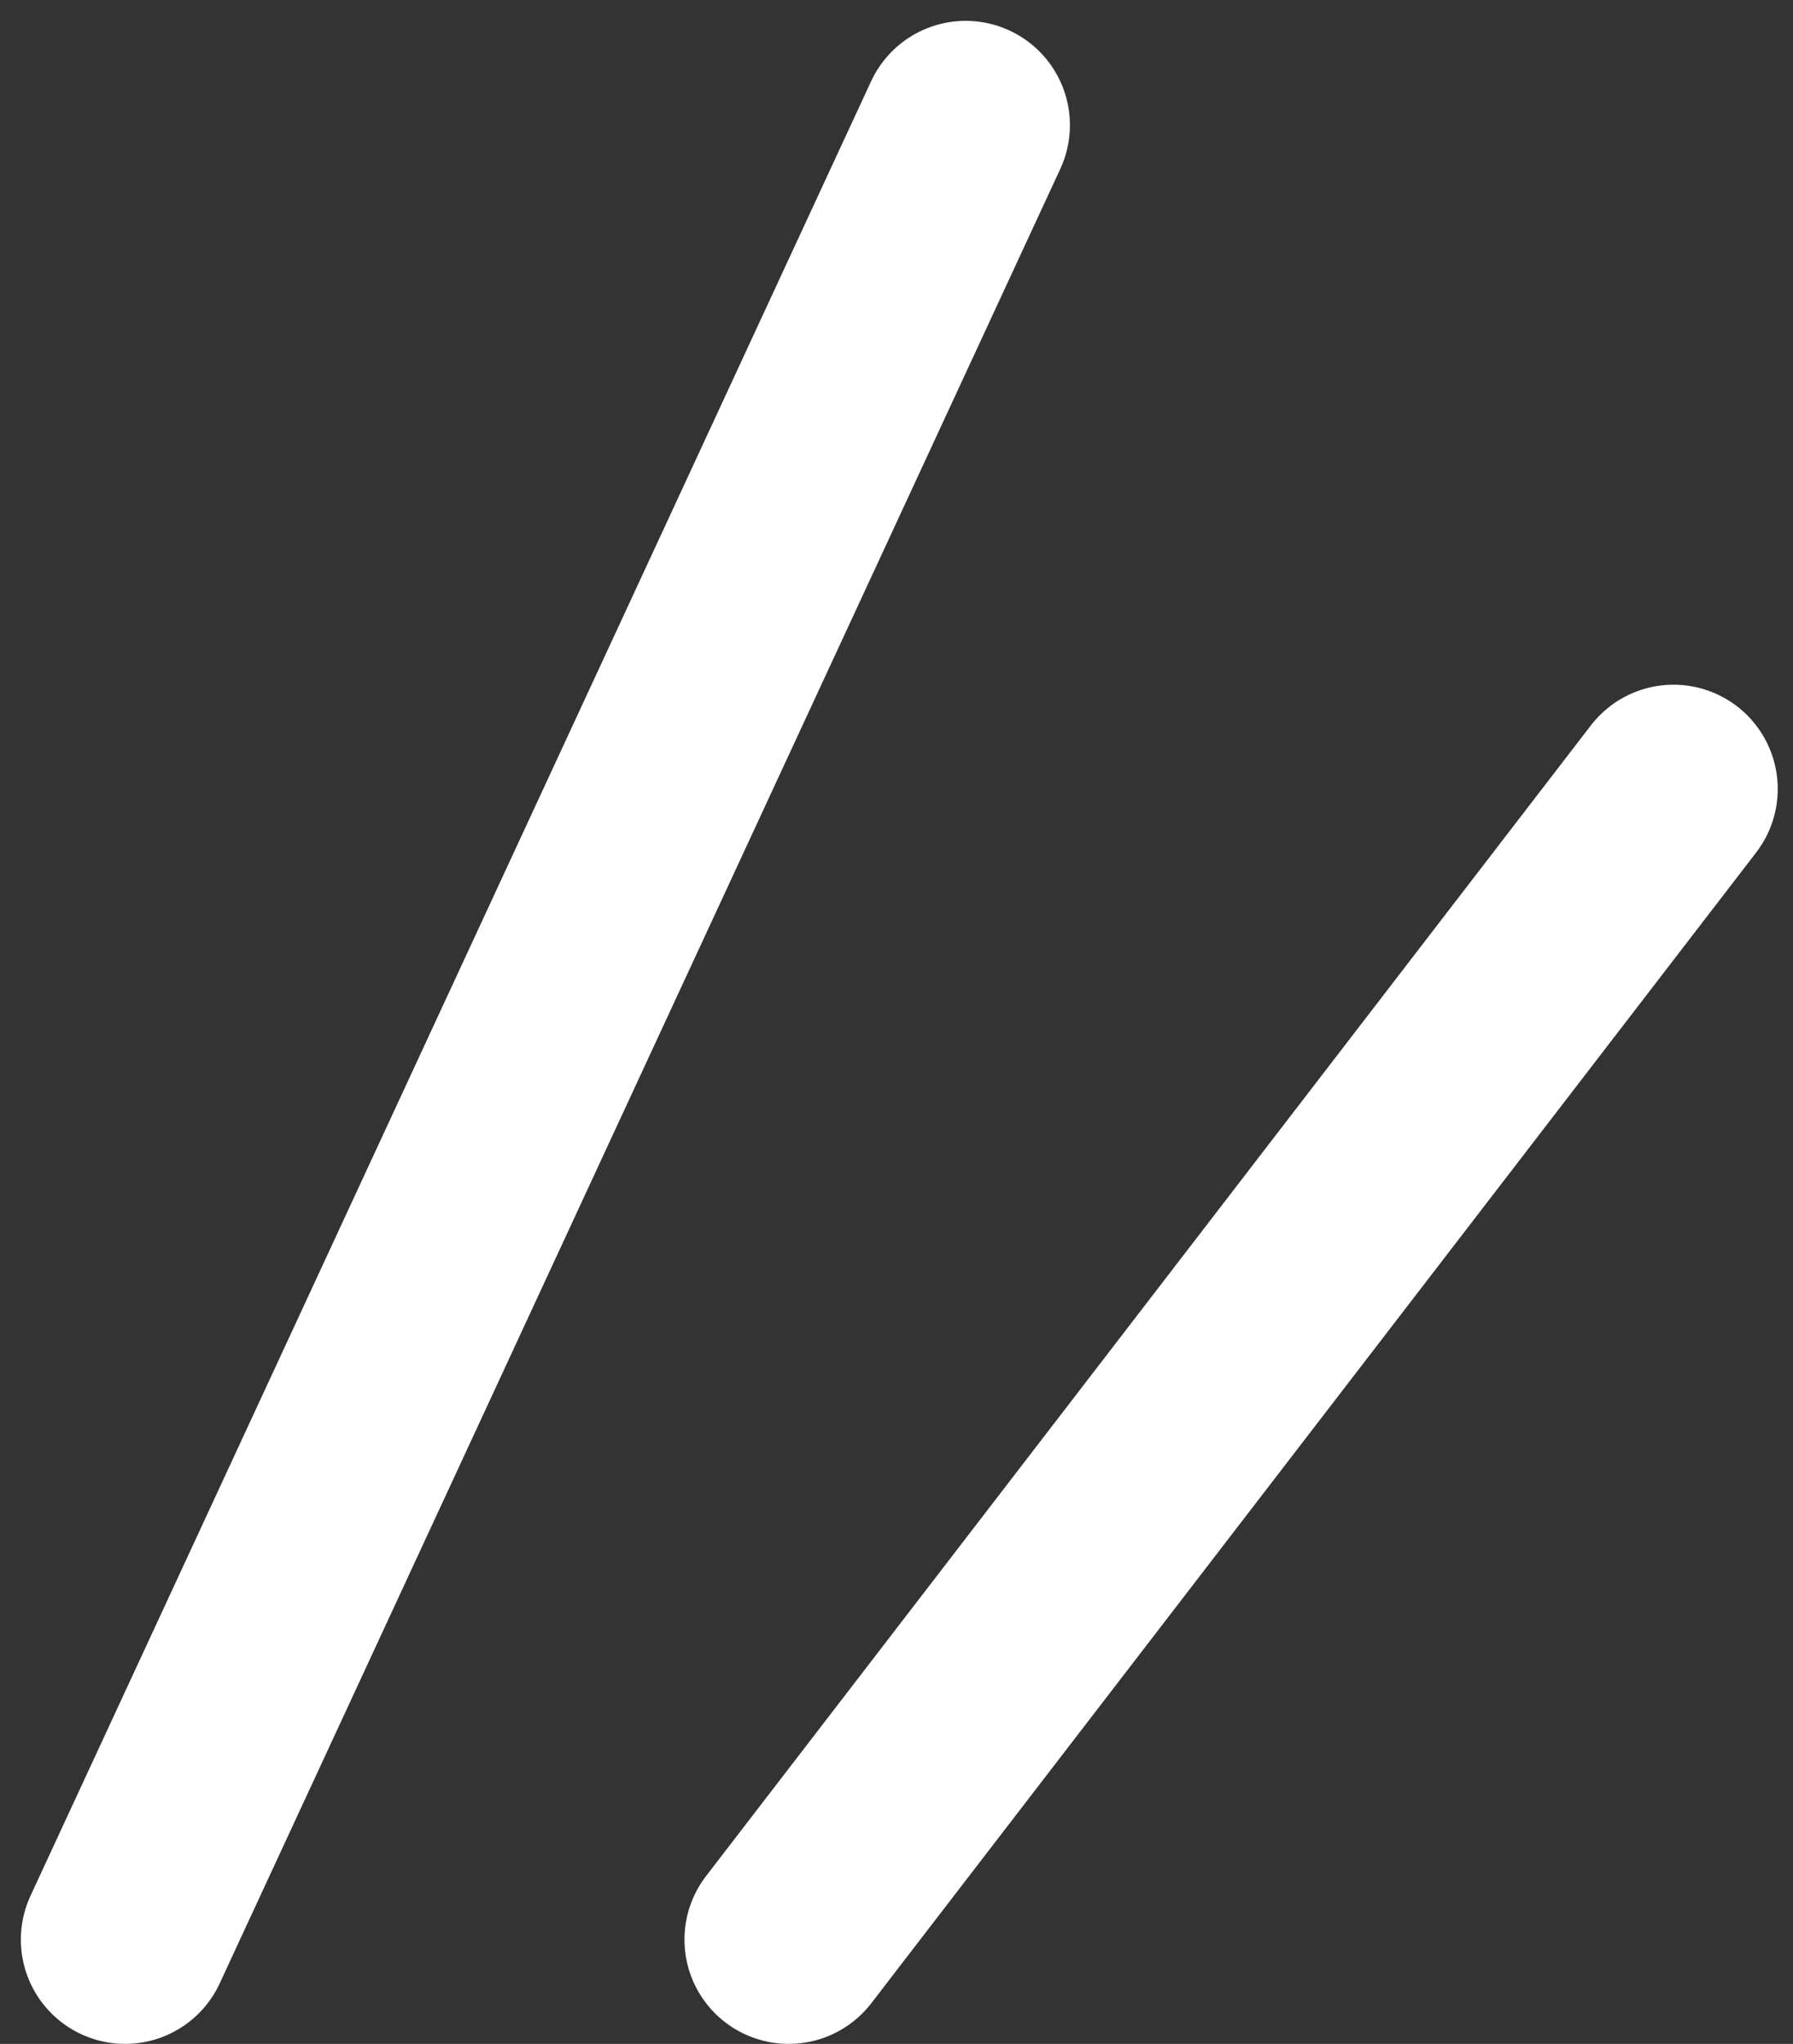 <svg width="43" height="49" viewBox="0 0 43 49" fill="none" xmlns="http://www.w3.org/2000/svg">
<rect x="0" y="0" width="43" height="49" fill="#333333" stroke="none"/>
<path d="M23.159 3L3 46.5" stroke="white" stroke-width="5" stroke-linecap="round"/>
<path d="M40.134 18.915L18.915 46.5" stroke="white" stroke-width="5" stroke-linecap="round"/>
</svg>
